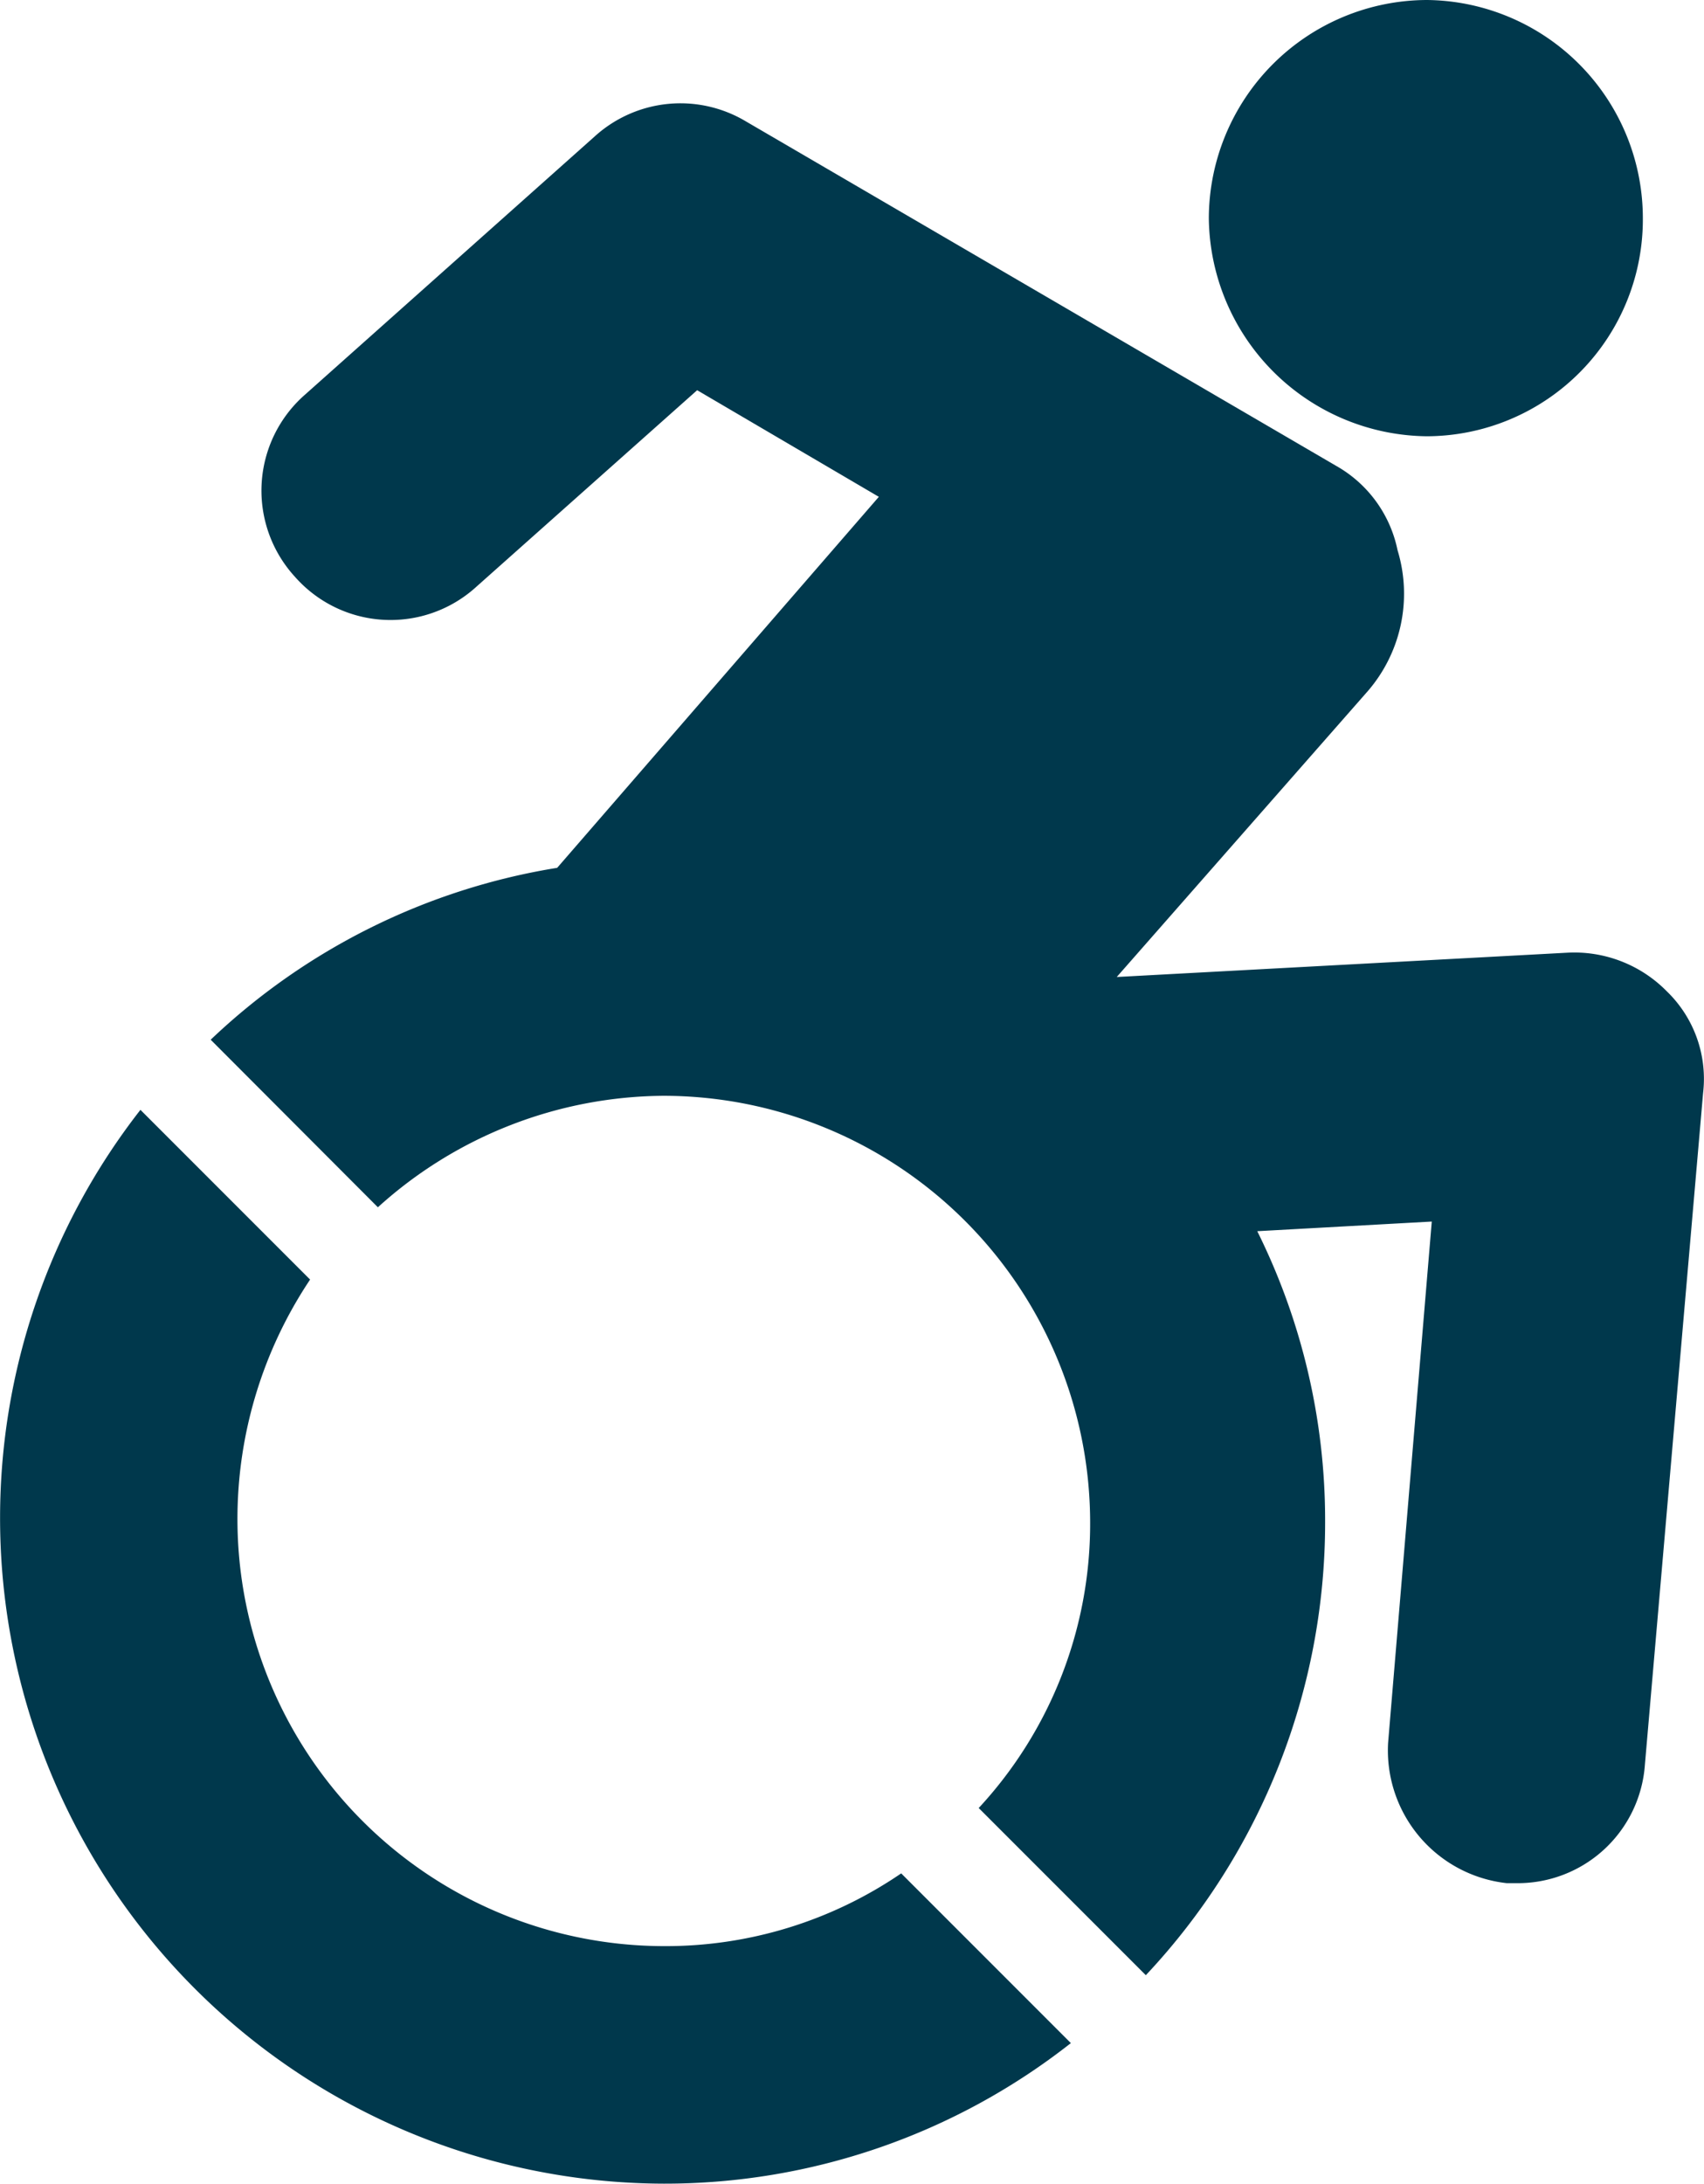 <svg xmlns="http://www.w3.org/2000/svg" xmlns:xlink="http://www.w3.org/1999/xlink" width="22.096" height="28.305" viewBox="0 0 22.096 28.305"><defs><clipPath id="a"><path d="M0,0H22.1V-28.305H0Z" fill="none"/></clipPath></defs><g transform="translate(0 28.305)"><g clip-path="url(#a)"><g transform="translate(21.613 -15.456)"><path d="M0,0A1.681,1.681,0,0,0-1.288-.5l-5.844.315L-3.9-3.864a1.932,1.932,0,0,0,.409-1.854,1.63,1.63,0,0,0-.754-1.068l-7.7-4.492a1.654,1.654,0,0,0-1.947.189l-3.771,3.36a1.653,1.653,0,0,0-.125,2.357,1.652,1.652,0,0,0,2.356.125l2.859-2.544,2.356,1.382L-14.388-1.6A8.477,8.477,0,0,0-18.881.628L-16.713,2.8a5.568,5.568,0,0,1,3.707-1.445A5.537,5.537,0,0,1-7.477,6.879a5.418,5.418,0,0,1-1.445,3.708l2.167,2.167A8.567,8.567,0,0,0-4.43,6.879,8.419,8.419,0,0,0-5.31,3.11l2.263-.125-.566,6.753a1.731,1.731,0,0,0,1.539,1.823h.126a1.653,1.653,0,0,0,1.665-1.54l.754-8.7A1.577,1.577,0,0,0,0,0" fill="#00384c"/></g><g transform="translate(18.503 -22.65)"><path d="M0,0A2.81,2.81,0,0,0,2.8-2.828,2.829,2.829,0,0,0,0-5.655,2.837,2.837,0,0,0-2.828-2.828,2.858,2.858,0,0,0,0,0" fill="#00384c"/></g><g transform="translate(8.608 -3.079)"><path d="M0,0A5.537,5.537,0,0,1-5.529-5.529,5.587,5.587,0,0,1-4.587-8.64l-2.2-2.2A8.591,8.591,0,0,0-8.607-5.561,8.627,8.627,0,0,0,0,3.079,8.52,8.52,0,0,0,5.278,1.257l-2.2-2.2A5.41,5.41,0,0,1,0,0" fill="#00384c"/></g></g></g></svg>